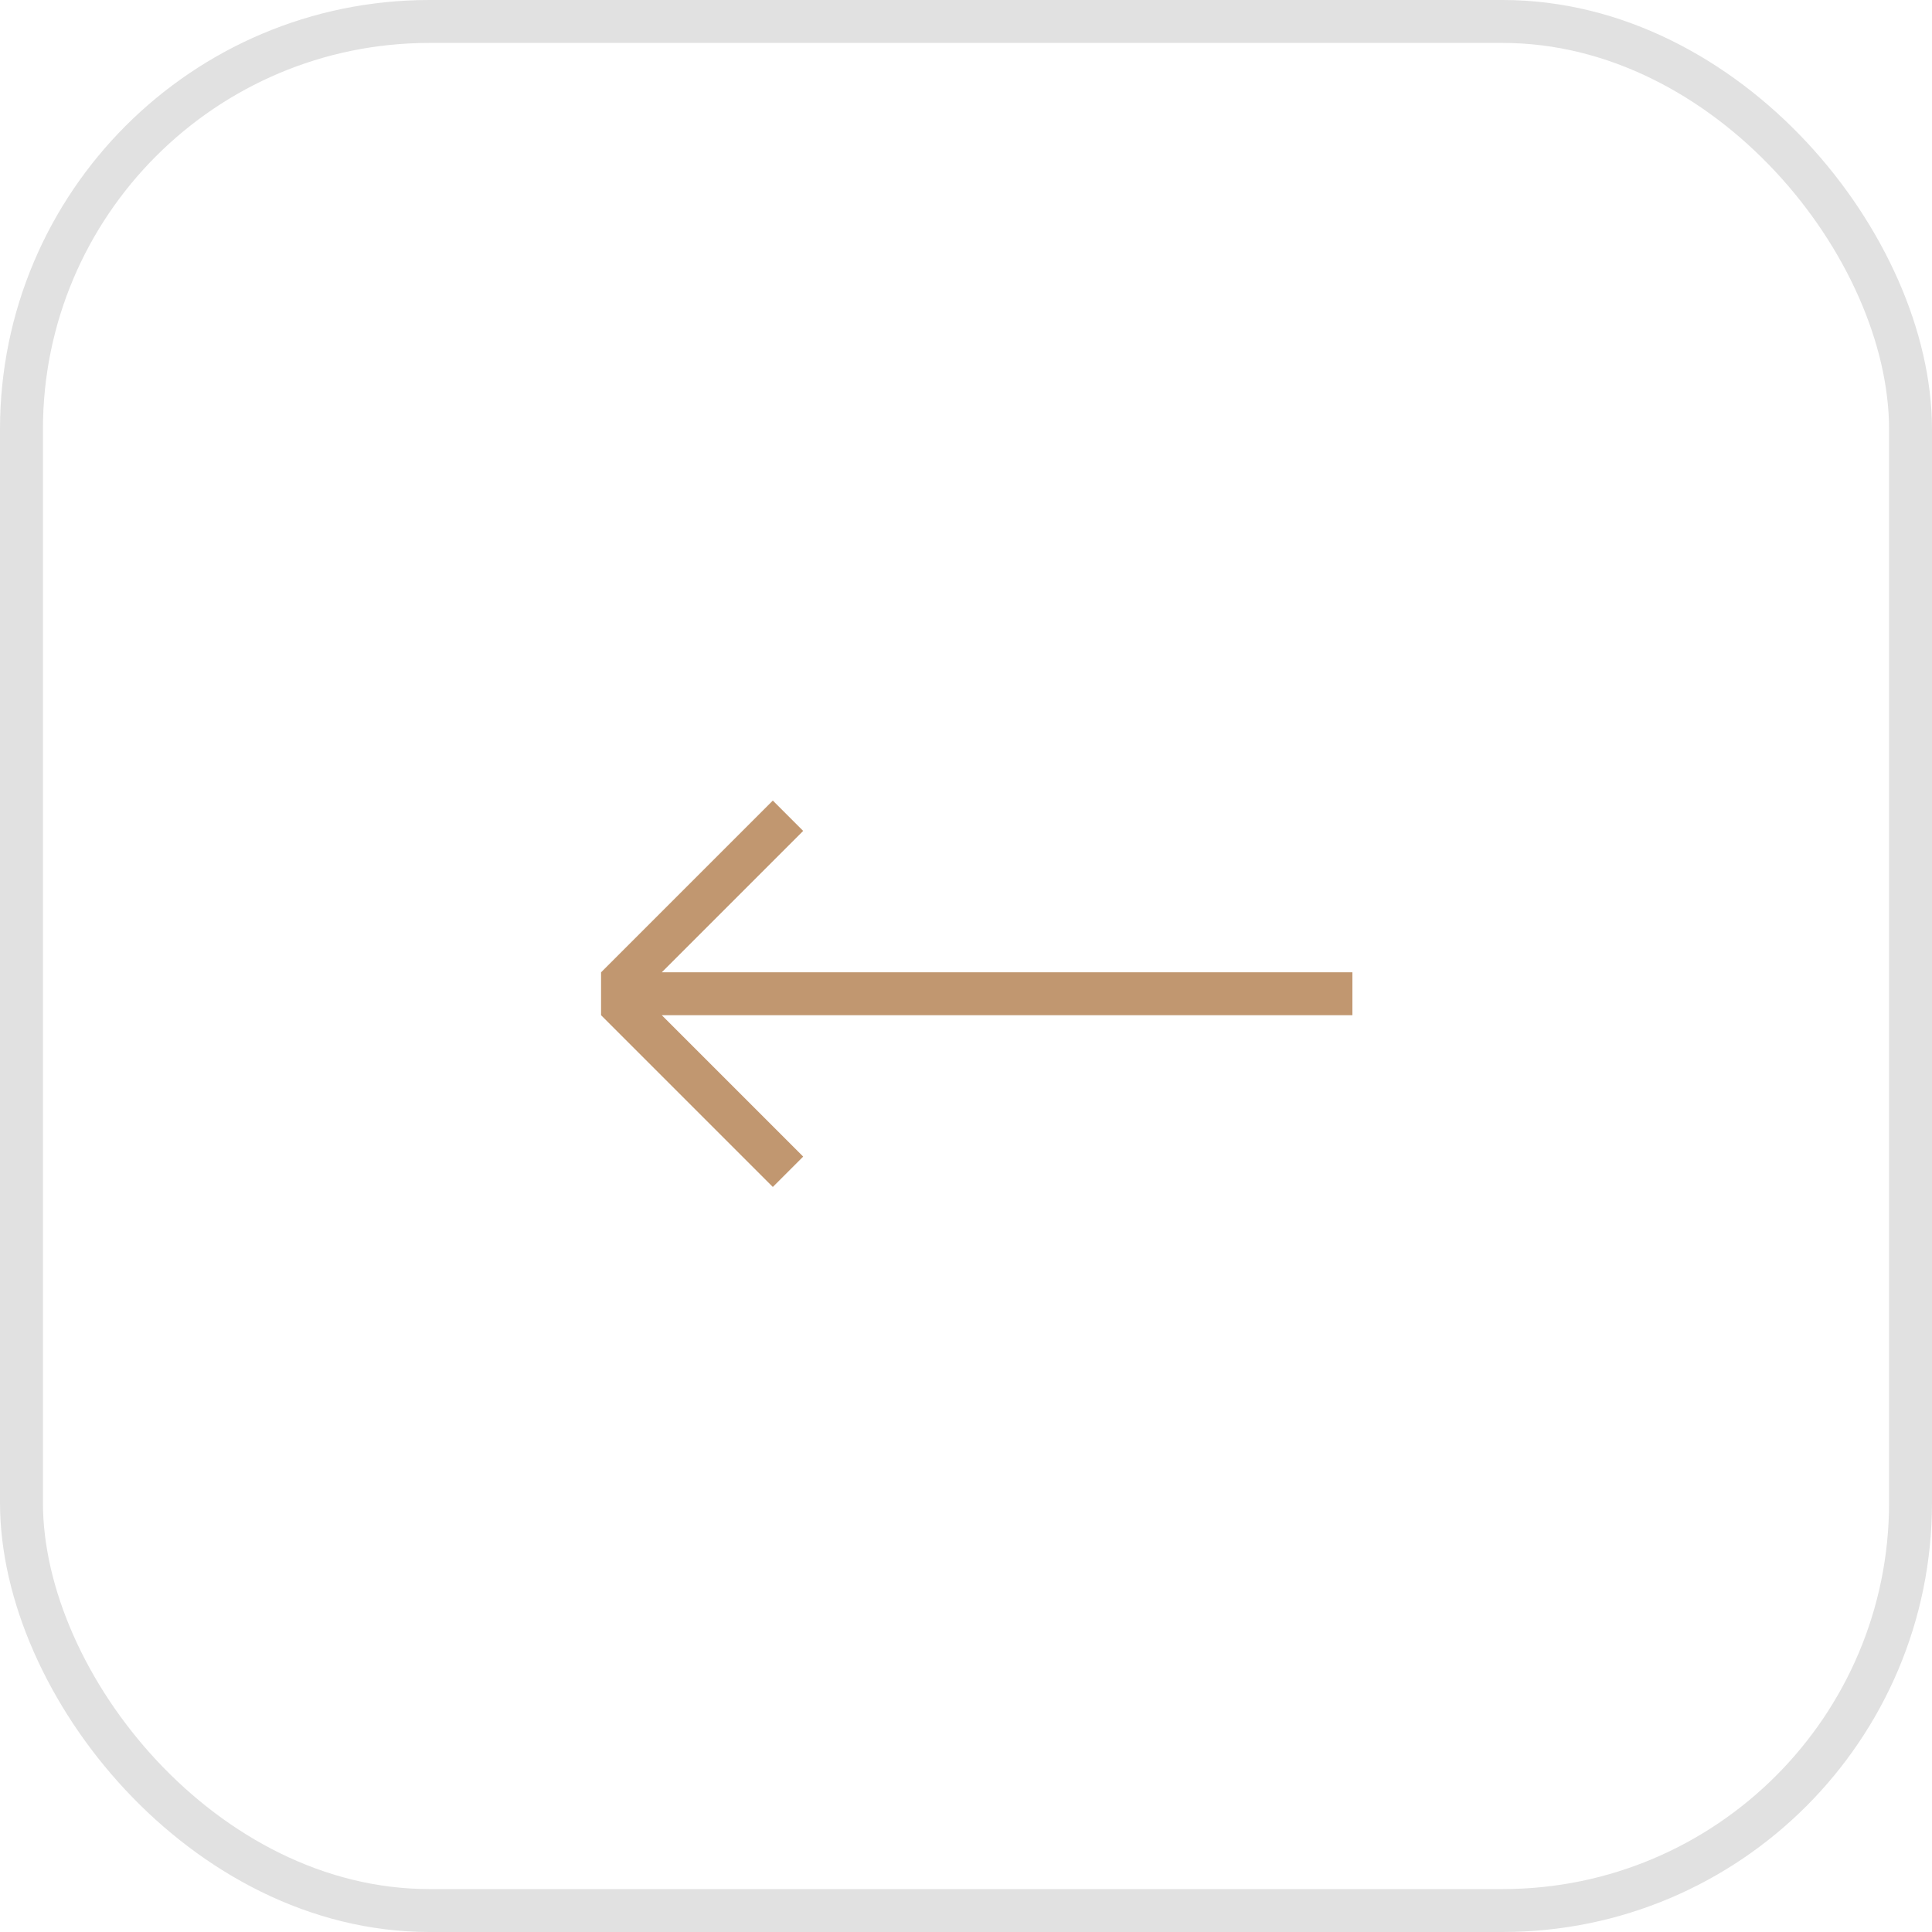 <?xml version="1.0" encoding="UTF-8"?> <svg xmlns="http://www.w3.org/2000/svg" width="45" height="45" viewBox="0 0 45 45" fill="none"> <rect x="0.5" y="0.5" width="44" height="44" rx="9.5" stroke="#E1E1E1"></rect> <path d="M31.5 23.146L14 23.146M14.354 23.293L18.354 27.293M14.354 23L18.354 19" stroke="#C19770"></path> </svg> 